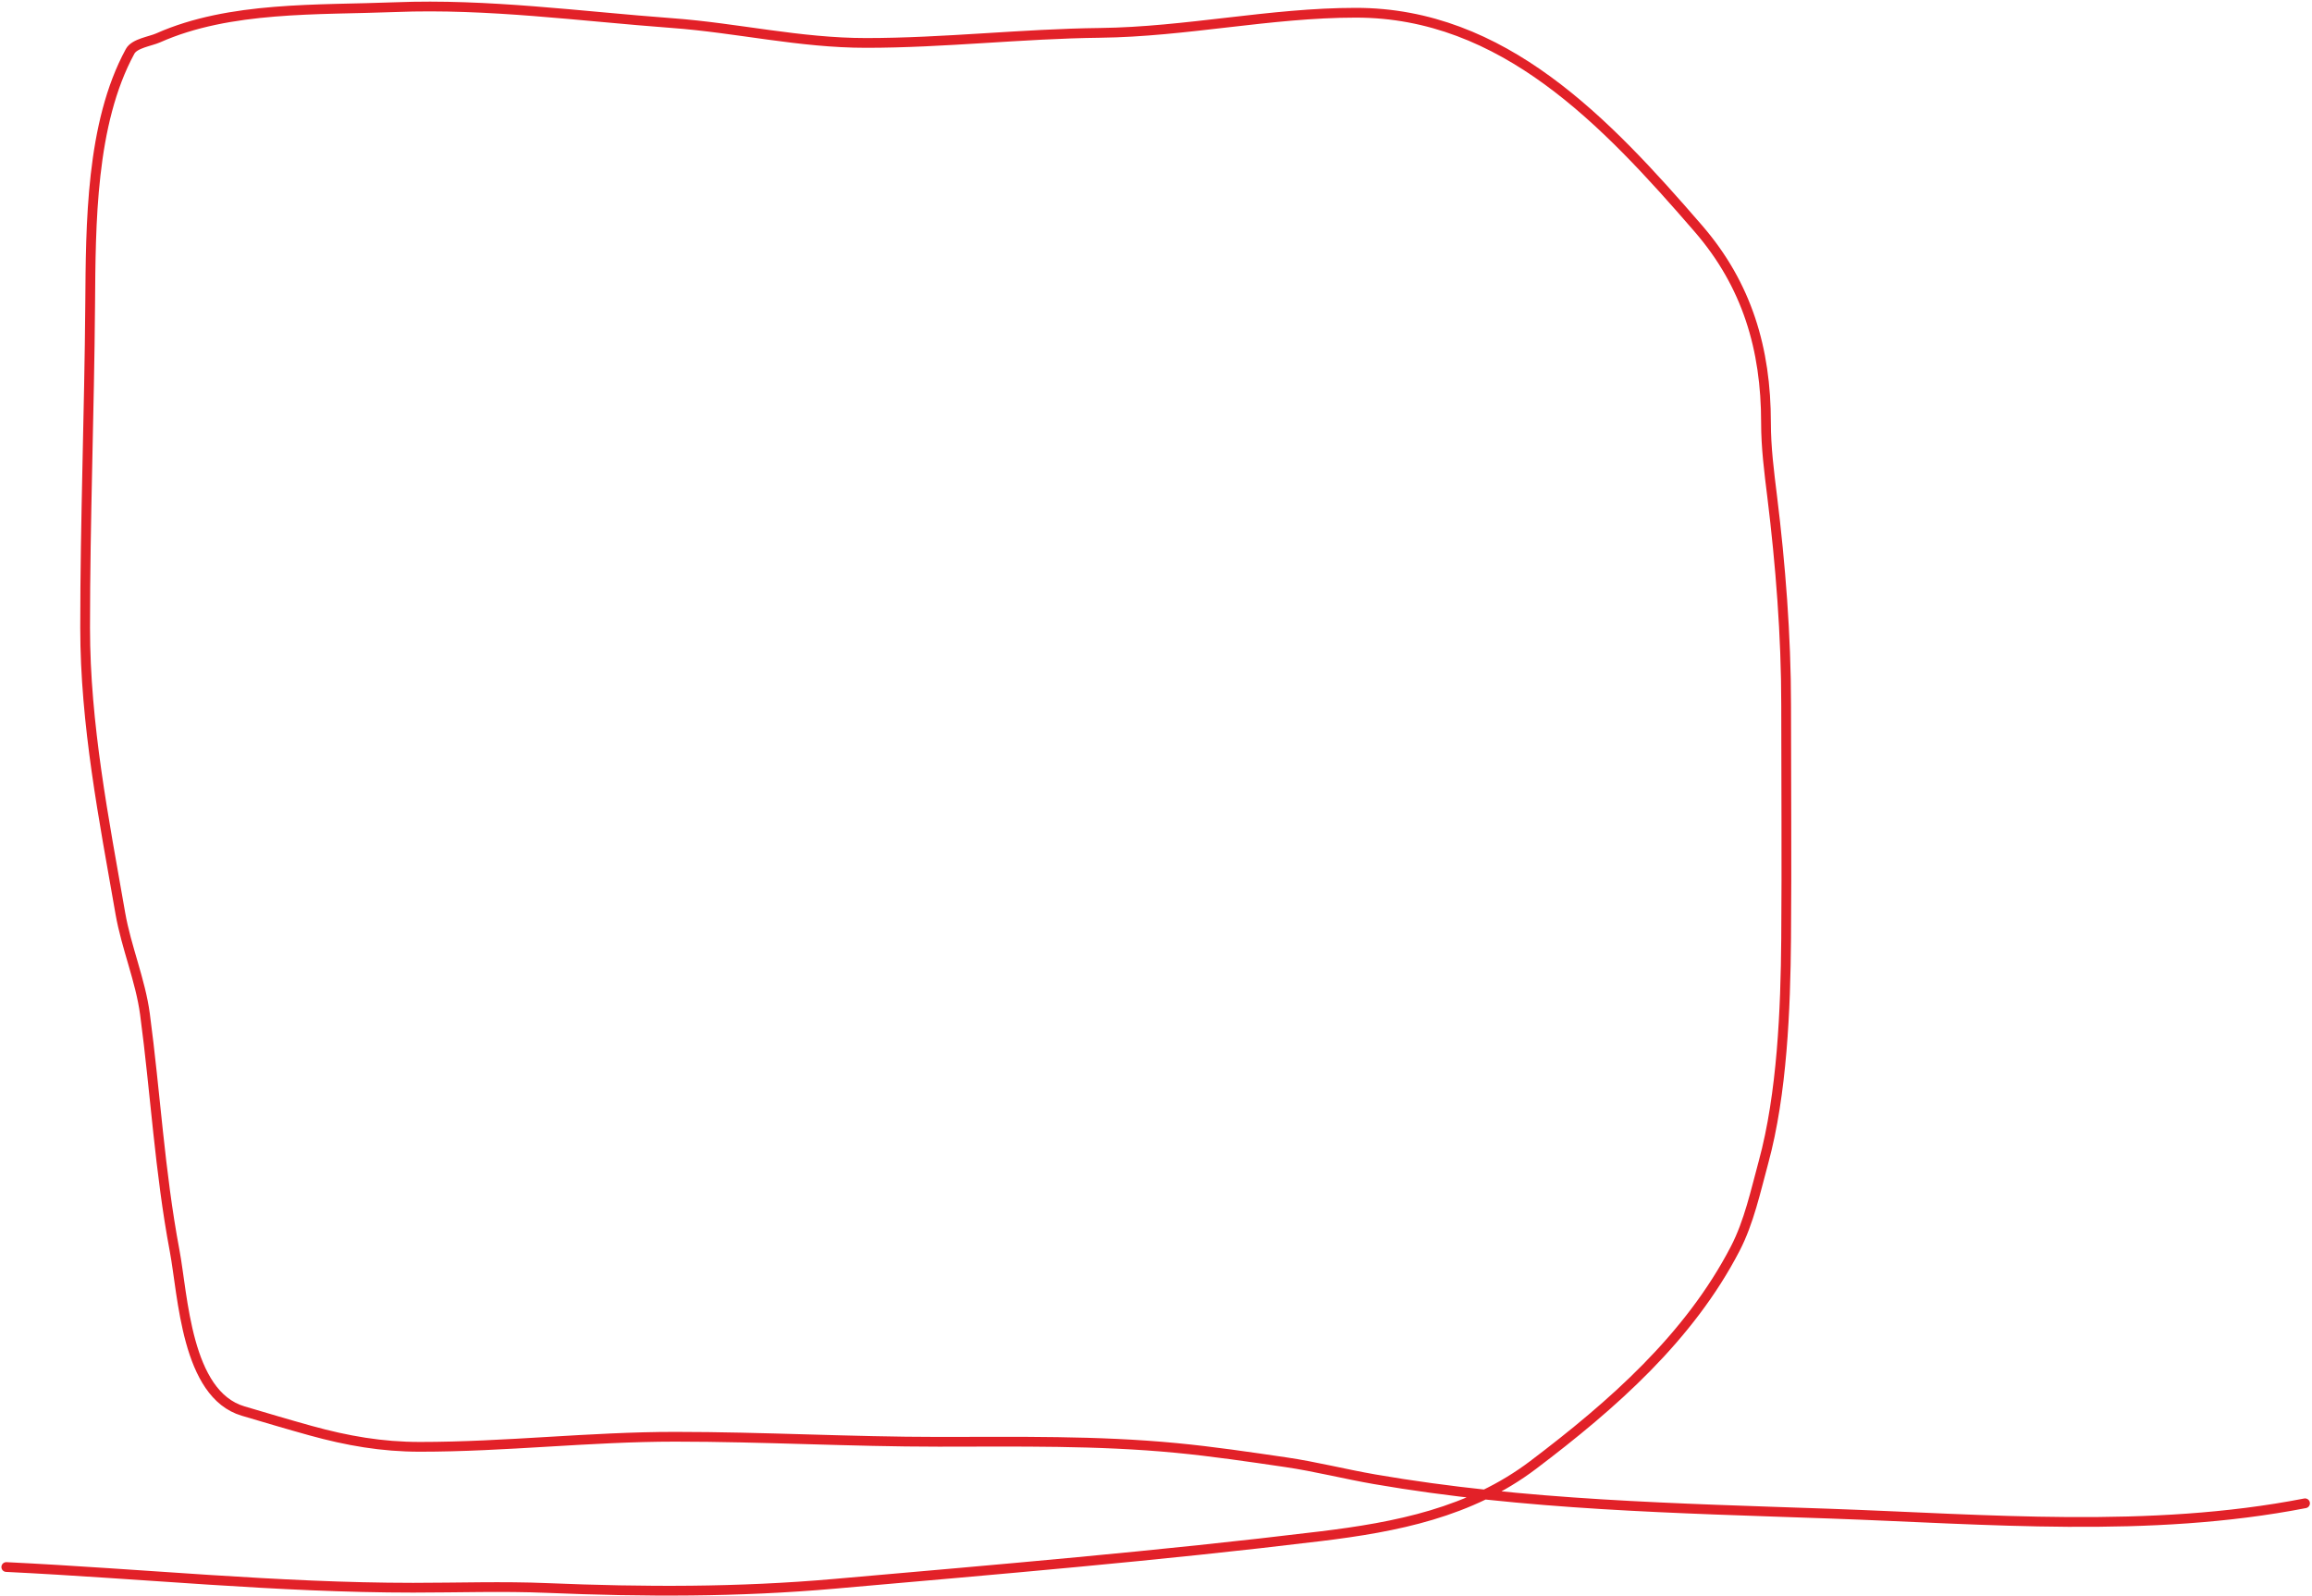 <?xml version="1.0" encoding="UTF-8"?>
<svg width="711px" height="491px" viewBox="0 0 711 491" version="1.1" xmlns="http://www.w3.org/2000/svg" xmlns:xlink="http://www.w3.org/1999/xlink">
    <title>Path</title>
    <g id="Page-1" stroke="none" stroke-width="1" fill="none" fill-rule="evenodd" stroke-linecap="round">
        <g id="Vector-454" transform="translate(1.933, 2)" stroke="#E22128" stroke-width="3">
            <path d="M0,479.965 C41.529,481.979 83.493,486.328 125.101,486.328 C138.826,486.328 152.658,485.842 166.371,486.414 C195.952,487.646 225.076,487.735 254.672,485.124 C304.52,480.726 354.497,476.541 404.105,470.507 C427.451,467.668 450.164,463.234 469.536,448.582 C494.024,430.062 517.538,409.347 531.7,382.034 C535.932,373.872 537.979,364.281 540.384,355.466 C546.115,334.451 547.172,308.38 547.348,286.682 C547.543,262.697 547.348,238.703 547.348,214.717 C547.348,193.654 545.622,171.535 543.049,150.662 C542.107,143.025 541.157,135.649 541.157,127.963 C541.157,105.391 535.356,85.634 520.35,68.293 C491.935,35.457 460.342,1.917 415.025,1.917 C388.748,1.917 362.736,7.801 336.353,8.108 C312.284,8.387 288.425,11.203 264.388,11.203 C243.965,11.203 224.841,6.589 204.718,5.098 C176.458,3.005 148.172,-0.924 119.684,0.197 C95.853,1.135 68.752,-0.152 46.687,9.655 C44.289,10.721 39.426,11.33 38.089,13.782 C25.949,36.038 25.988,67.058 25.794,91.68 C25.533,124.846 24.246,157.926 24.246,191.073 C24.246,220.763 29.993,249.838 35.08,278.944 C36.895,289.335 41.265,299.544 42.646,309.897 C45.89,334.226 47.168,358.256 51.76,382.636 C54.375,396.523 55.32,426.823 72.825,431.988 C79.71,434.02 86.627,436.093 93.546,438.007 C104.892,441.145 115.455,442.994 127.25,442.994 C153.544,442.994 179.423,439.898 205.664,439.898 C232.735,439.898 259.657,441.446 286.743,441.446 C311.17,441.446 335.422,441.009 359.74,443.338 C371.016,444.417 382.241,446.083 393.444,447.723 C402.602,449.063 411.657,451.388 420.786,452.967 C467.051,460.975 513.867,461.885 560.761,463.543 C609.194,465.256 658.99,469.695 706.927,460.362" id="Path"></path>
        </g>
    </g>
</svg>